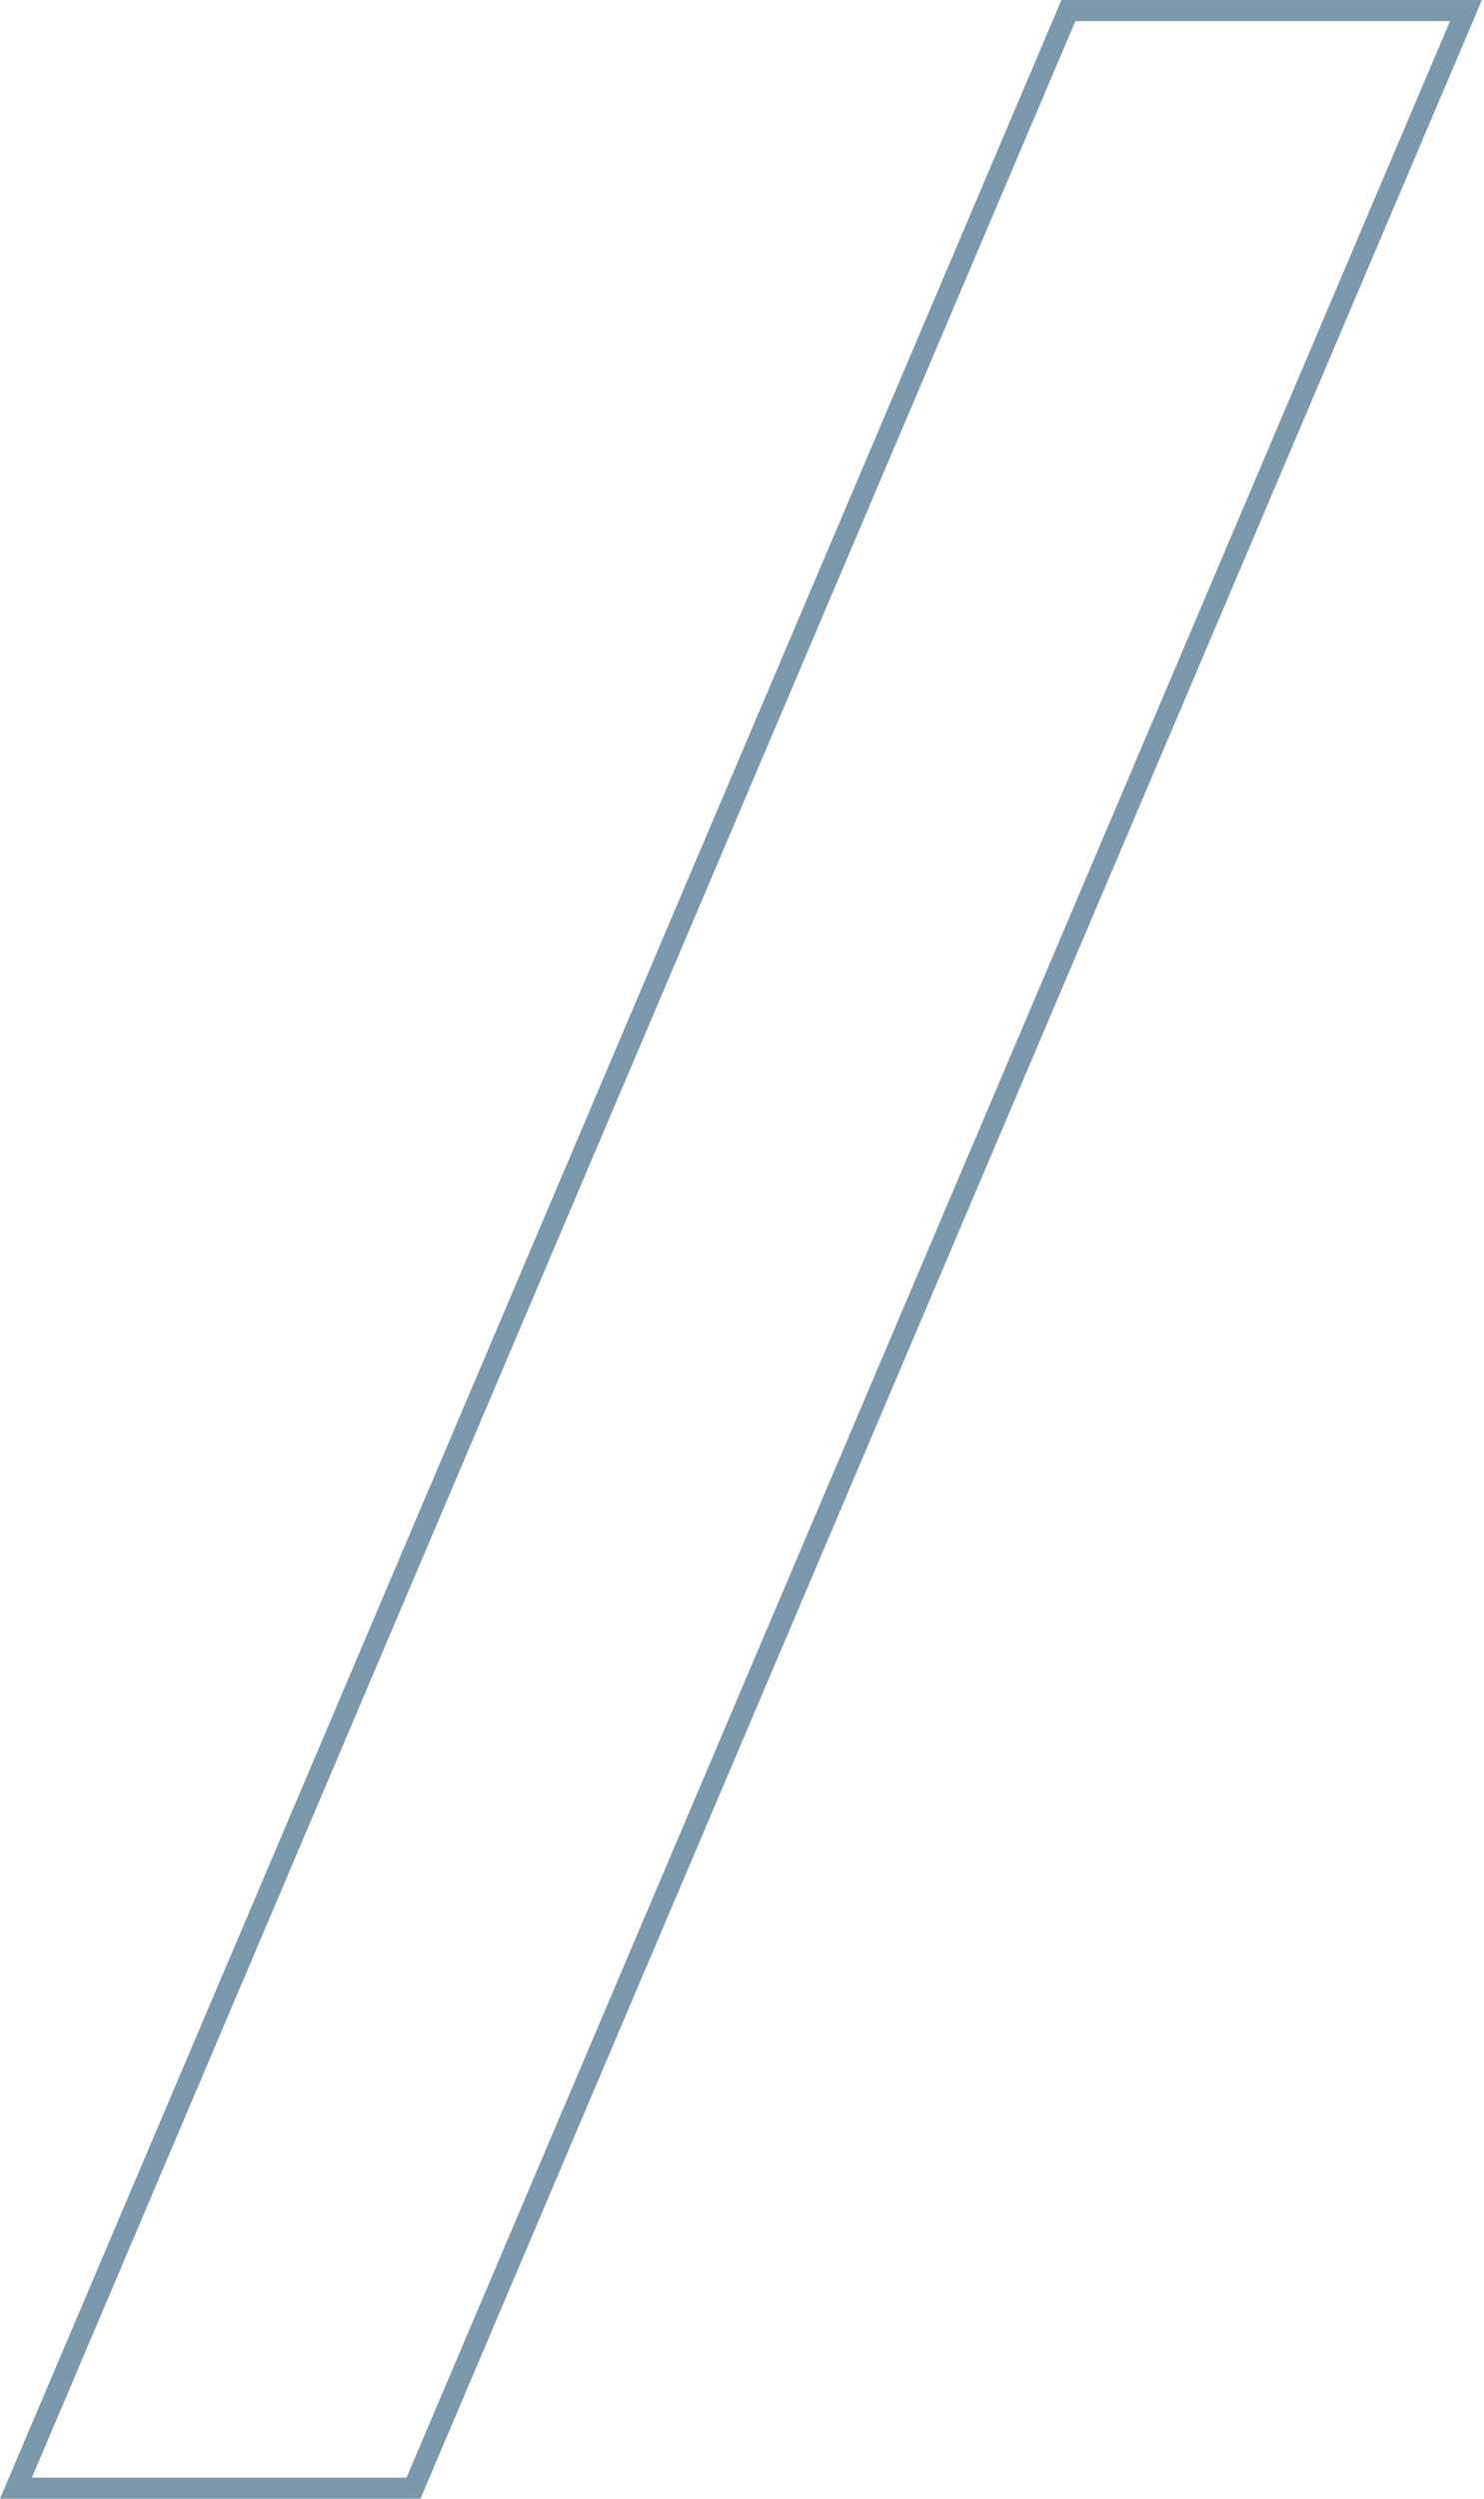 <?xml version="1.0" encoding="utf-8"?>
<!-- Generator: Adobe Illustrator 27.9.0, SVG Export Plug-In . SVG Version: 6.00 Build 0)  -->
<svg version="1.1" id="Layer_1" xmlns="http://www.w3.org/2000/svg" xmlns:xlink="http://www.w3.org/1999/xlink" x="0px" y="0px"
	 viewBox="0 0 388 653" style="enable-background:new 0 0 388 653;" xml:space="preserve">
<style type="text/css">
	.st0{fill:none;stroke:#7B98AC;stroke-width:5.51;stroke-miterlimit:10;}
</style>
<g>
	<path class="st0" d="M279.34,2.76L4.17,650.1h103.94L383.29,2.76H279.34z"/>
</g>
</svg>
